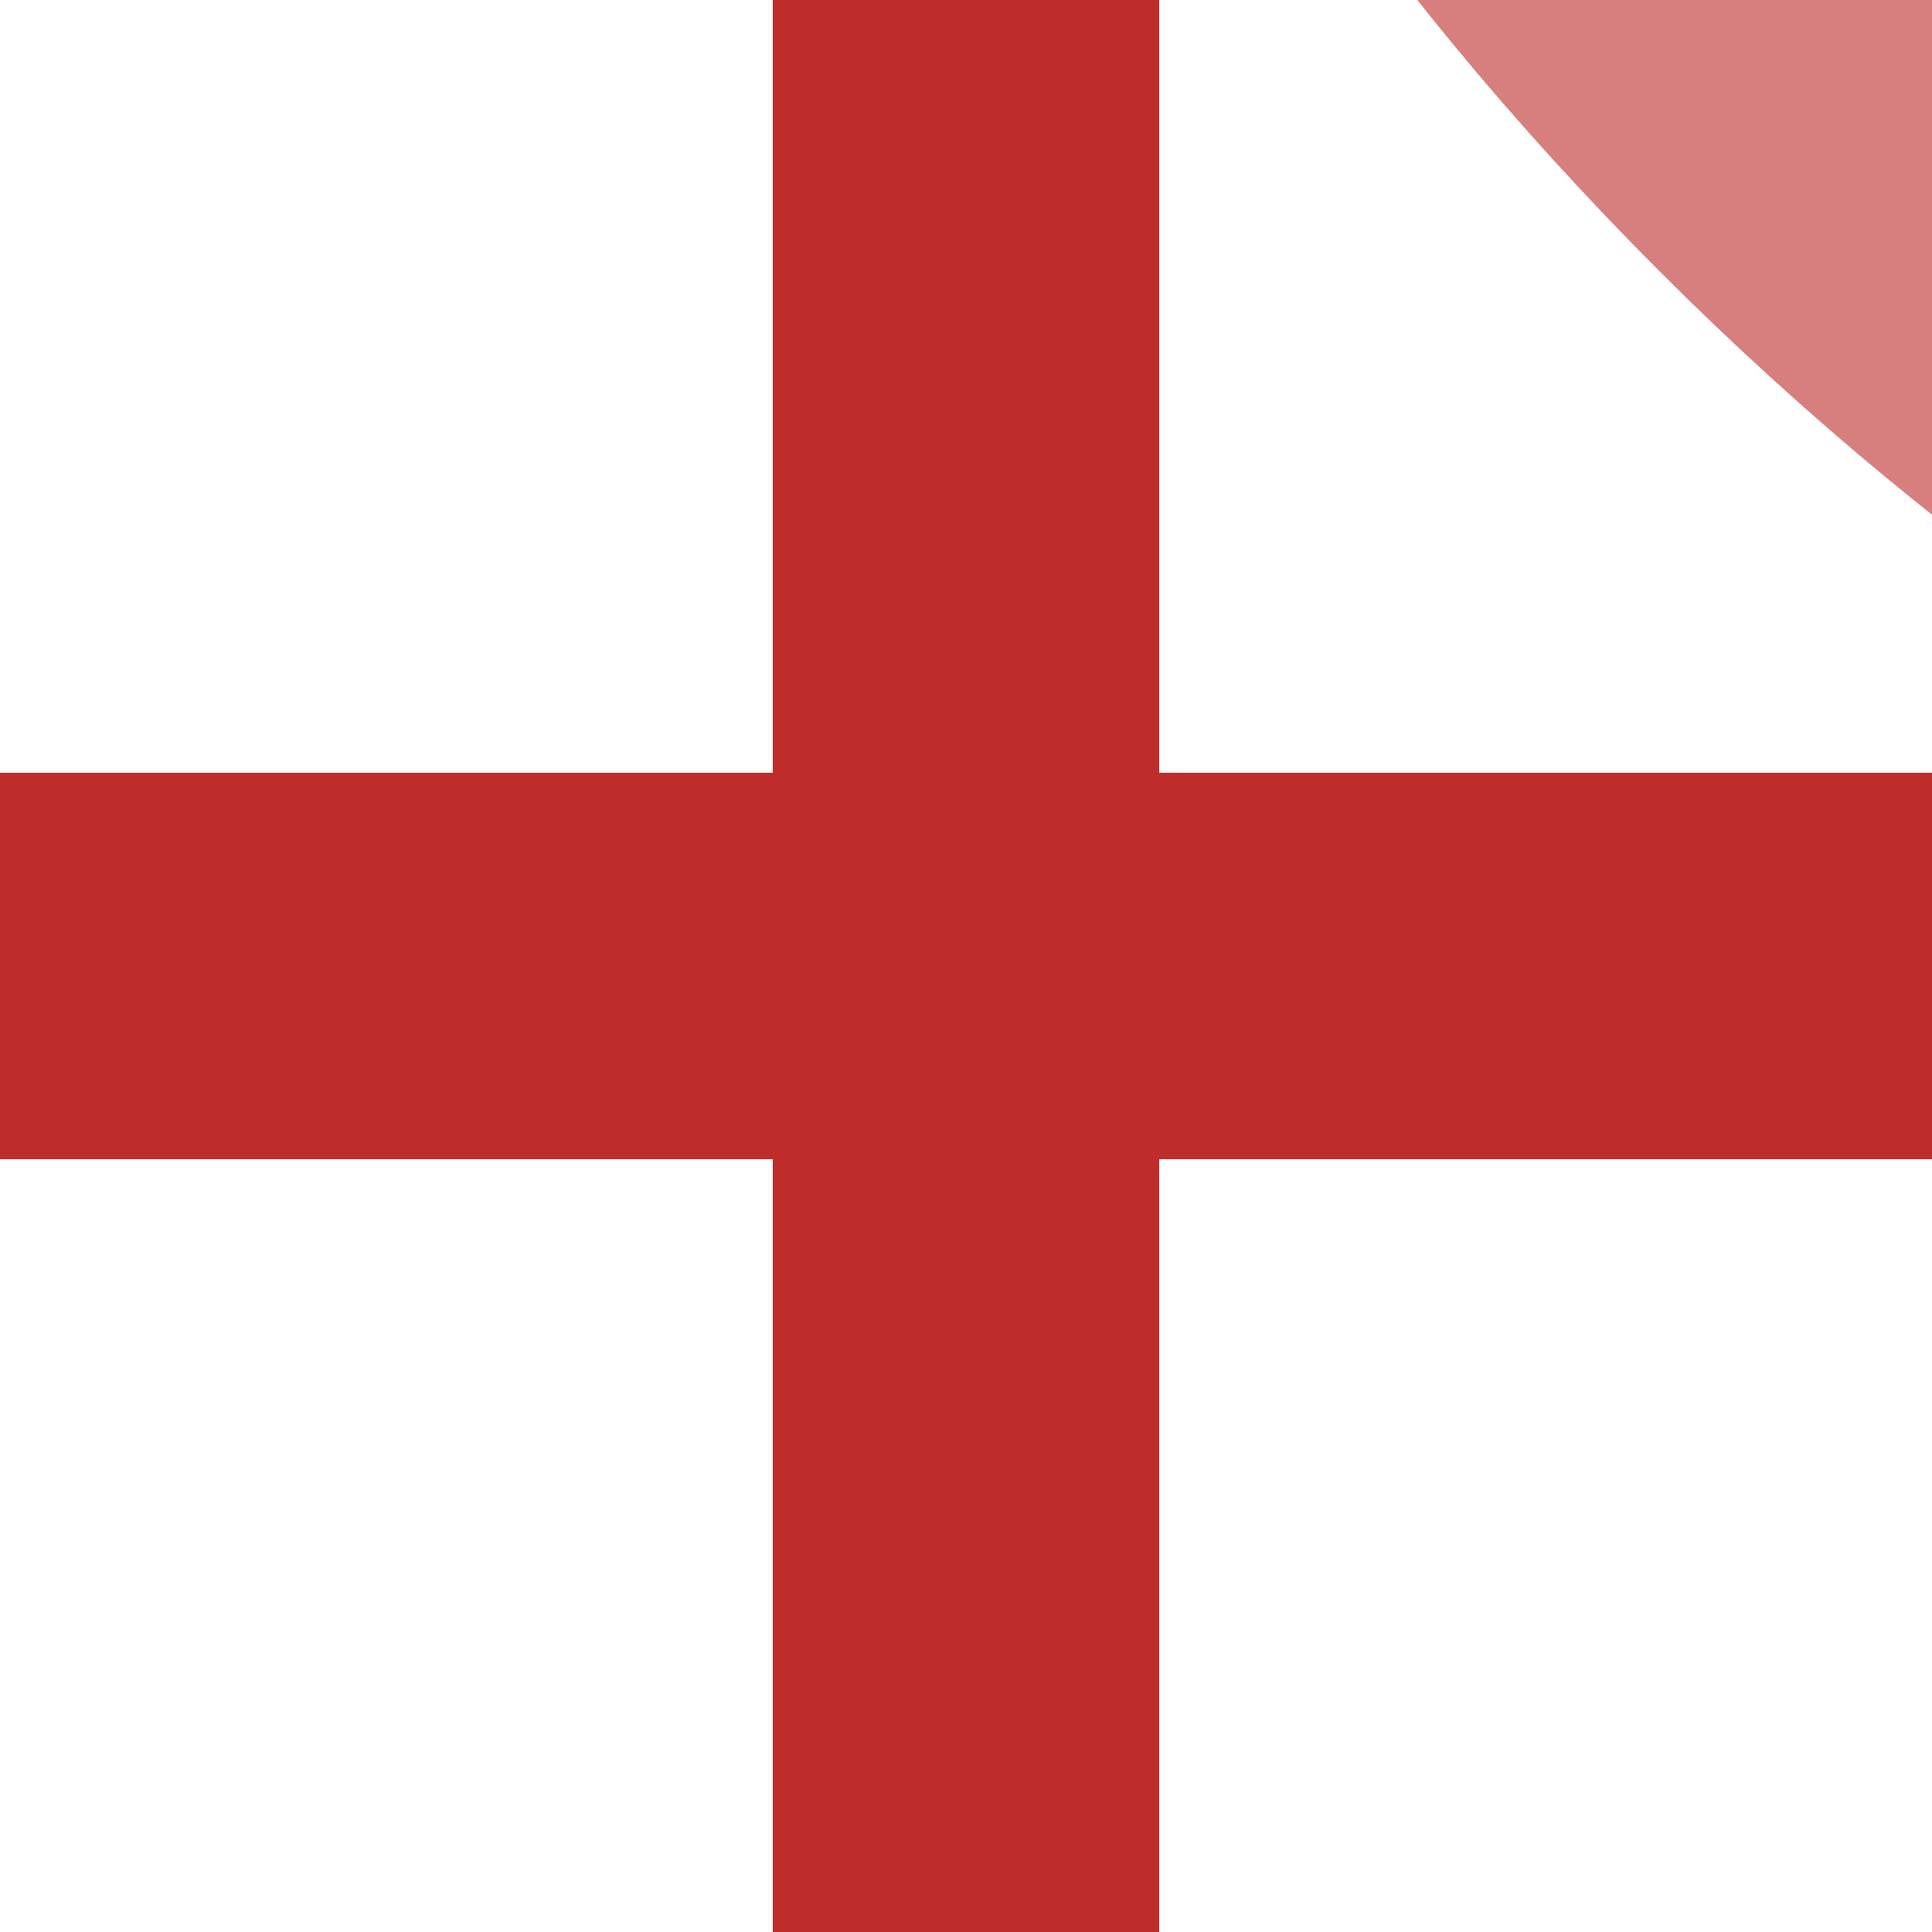 <?xml version="1.0" encoding="UTF-8"?><!DOCTYPE svg PUBLIC "-//W3C//DTD SVG 1.1//EN" "http://www.w3.org/Graphics/SVG/1.1/DTD/svg11.dtd"><svg xmlns="http://www.w3.org/2000/svg" width="500" height="500" viewBox="0 0 500 500"><!-- Created by Maxima_m for Wikipedia --><title>kKRZxl</title><g style="stroke:#be2d2c;stroke-width:100;fill:none"> <path id="c1" style="stroke:#d77f7e" d="M 250,-500 Q 250,-180 465,35 680,250 1000,250" /> <path id="V"  d="M 250,0 V 500" /> <path id="H"  d="M 0,250 H 500" /></g></svg>